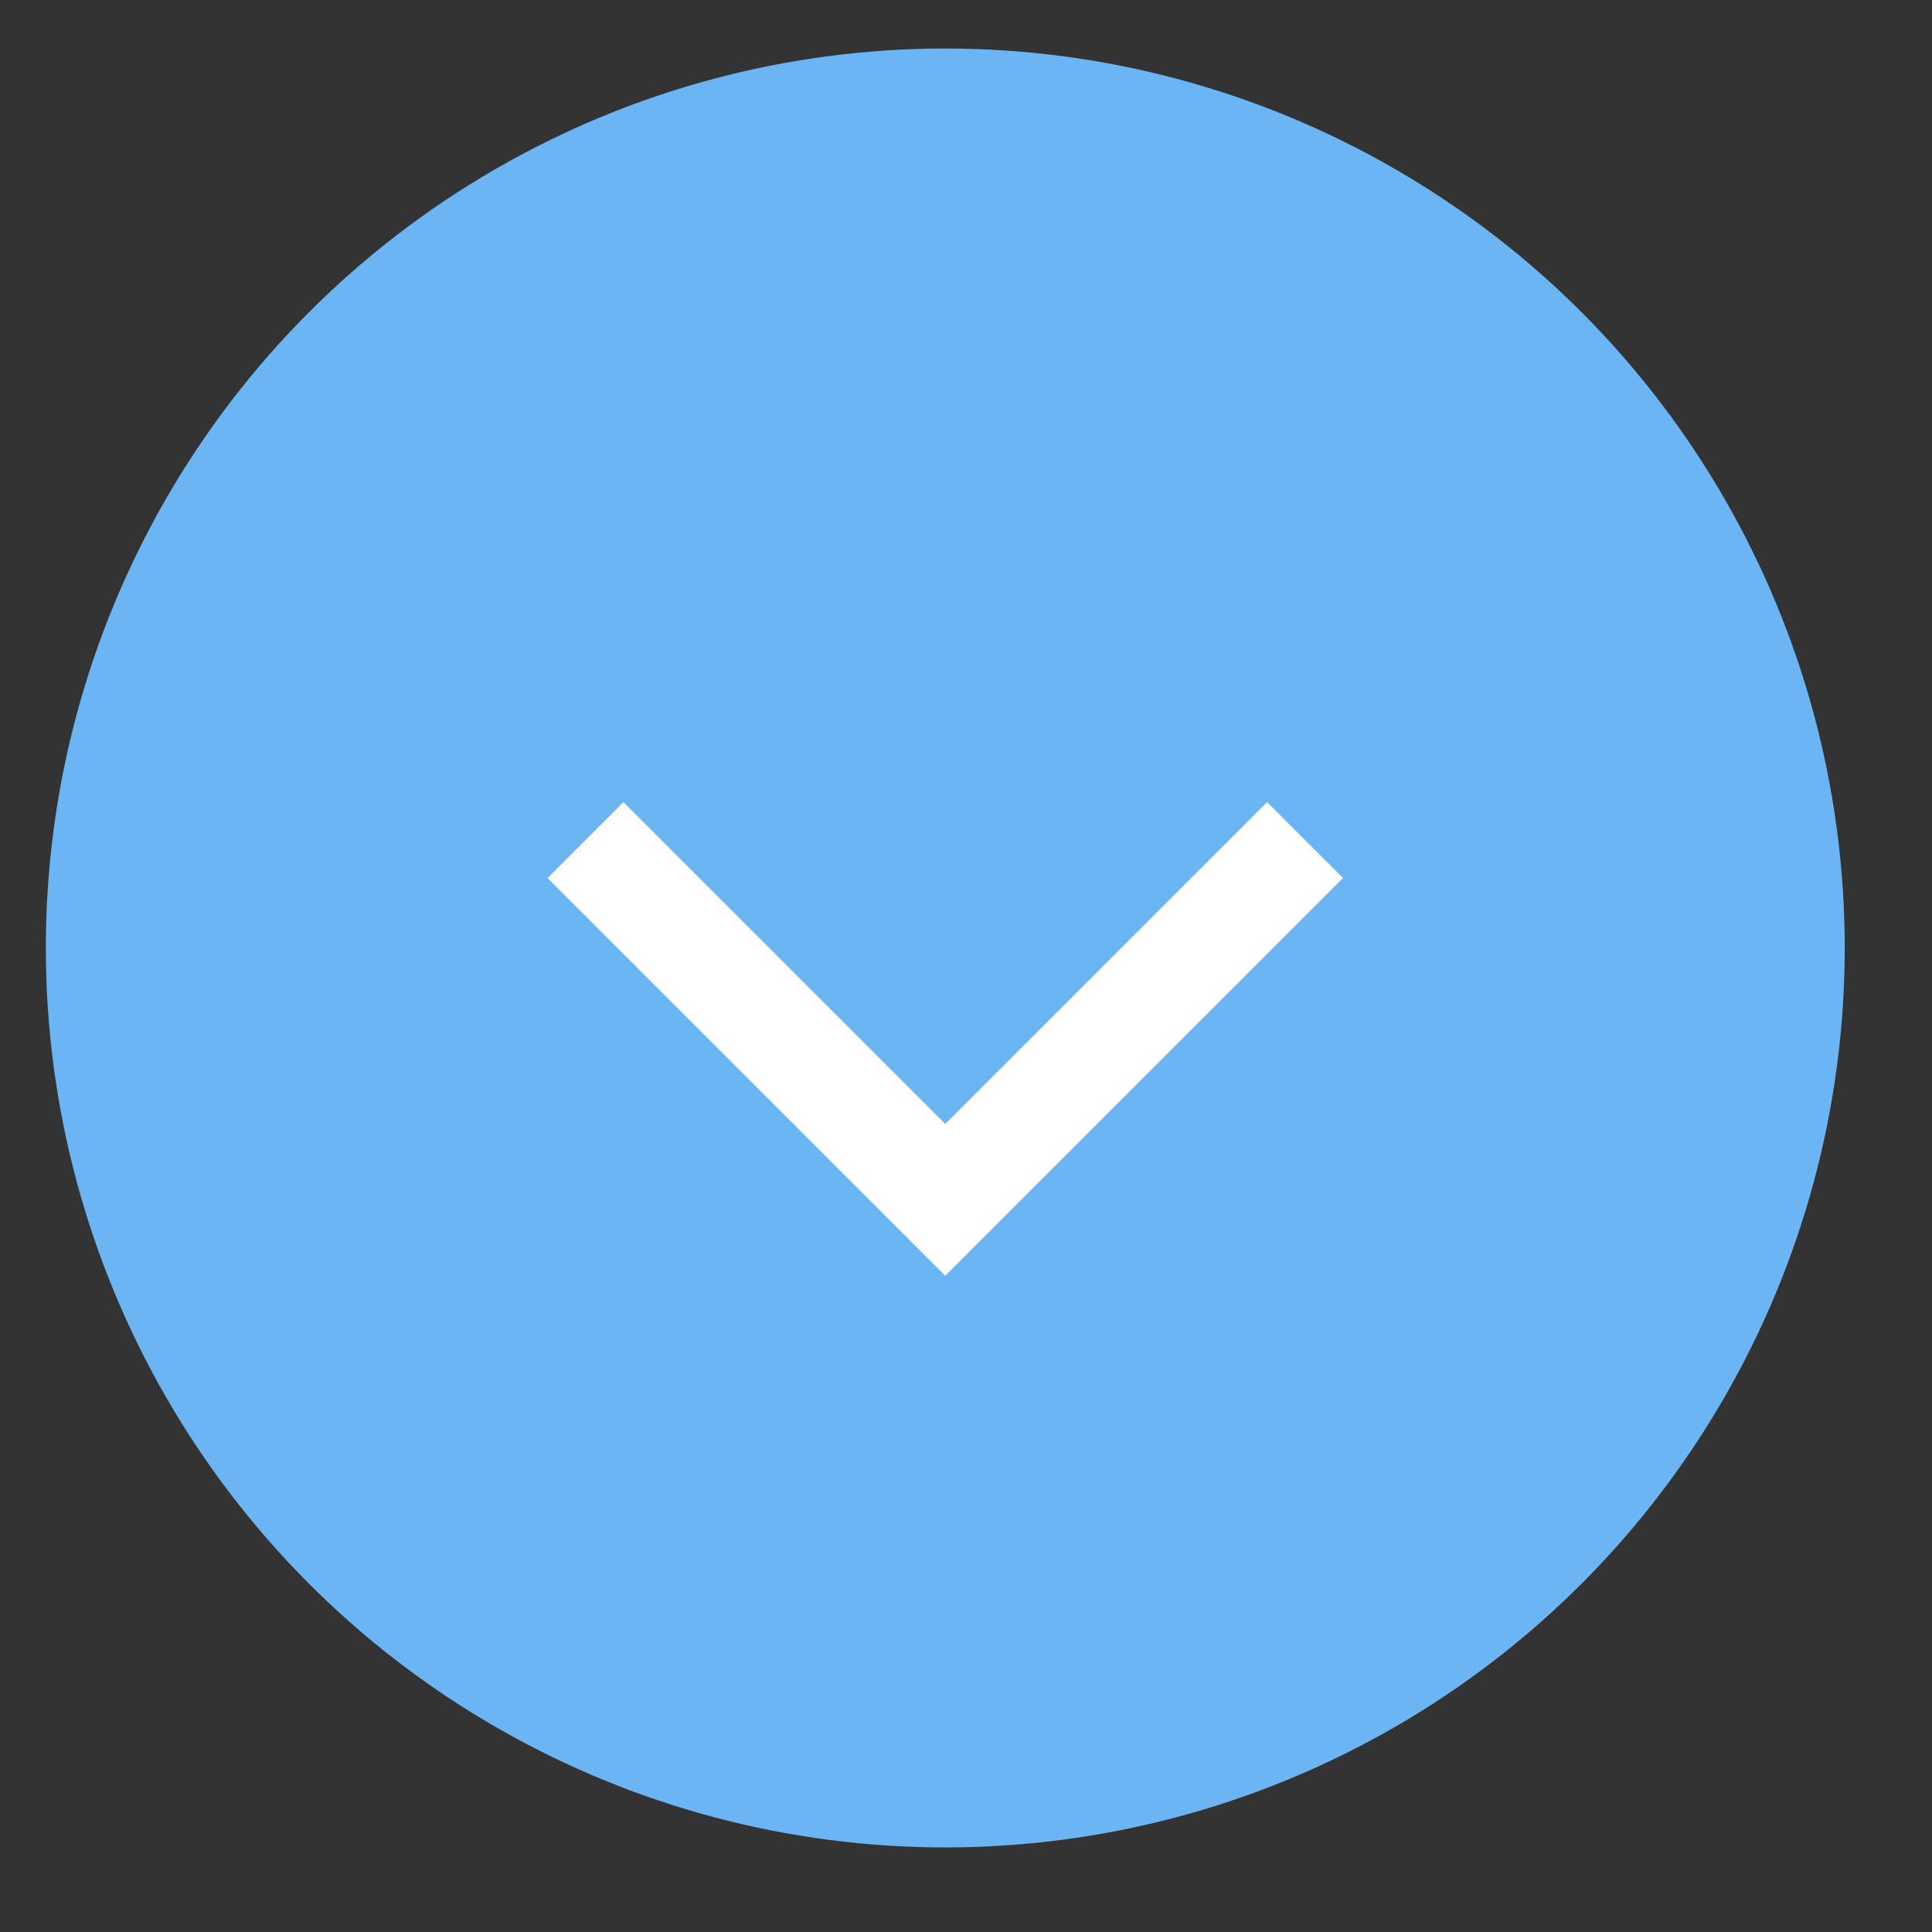 <svg width="18" height="18" viewBox="0 0 18 18" fill="none" xmlns="http://www.w3.org/2000/svg">
<rect x="0" y="0" width="18" height="18" fill="#333333" stroke="none"/>
<circle cx="8.807" cy="8.832" r="8.38" fill="#6BB5F4"/>
<path d="M5.455 7.827L8.807 11.179L12.159 7.827" stroke="white"/>
</svg>
